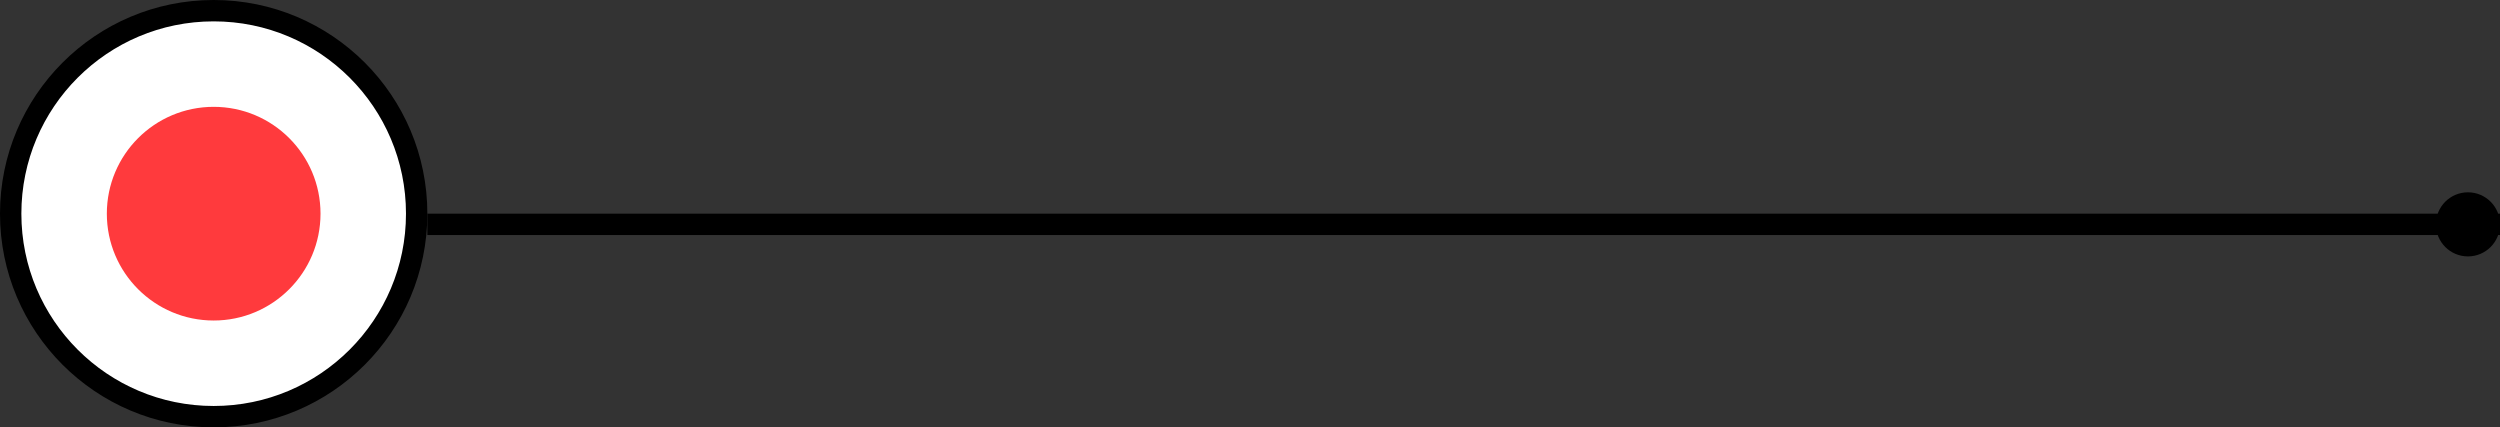 <?xml version="1.0" encoding="UTF-8"?> <svg xmlns="http://www.w3.org/2000/svg" width="117" height="20" viewBox="0 0 117 20" fill="none"><rect x="0" y="0" width="117" height="20" fill="#333333" stroke="none"/> <circle cx="10" cy="10" r="9.5" fill="white" stroke="black"></circle> <circle cx="10" cy="10" r="5" fill="#FF3A3D"></circle> <line x1="20" y1="10.5" x2="117" y2="10.5" stroke="black"></line> <circle cx="115.5" cy="10.5" r="1.5" fill="black"></circle> </svg> 
